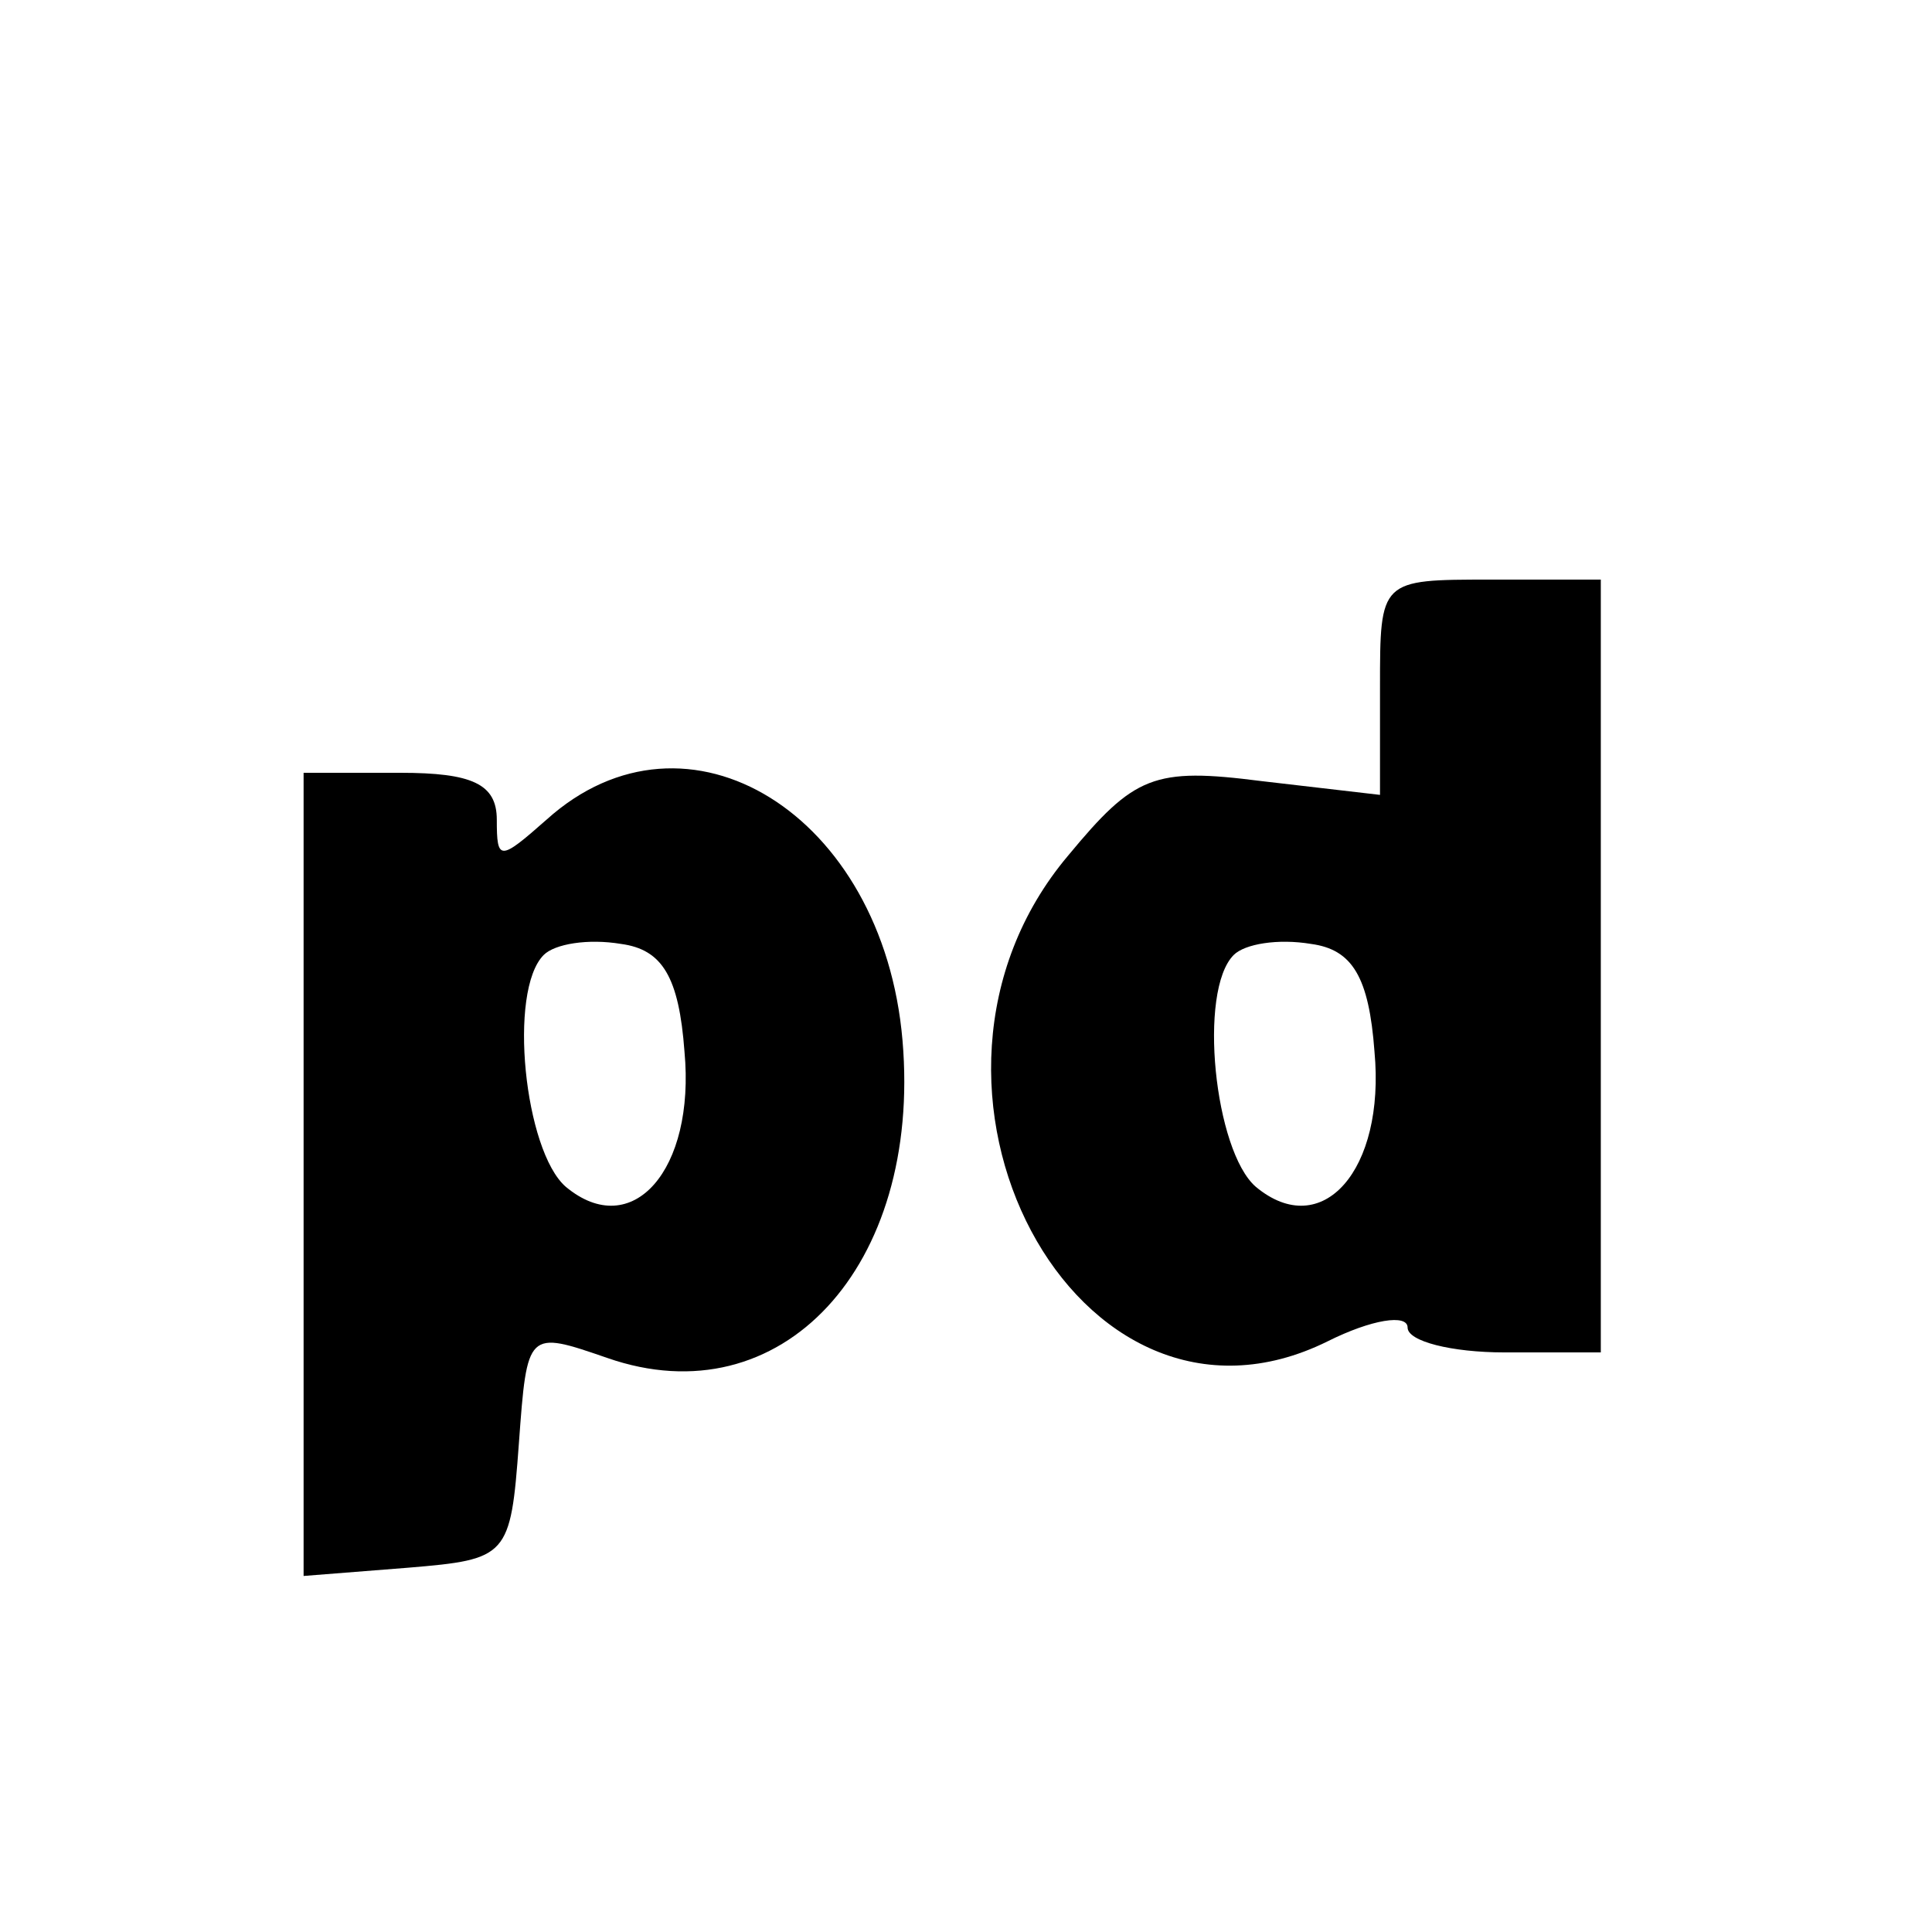 <?xml version="1.0" standalone="no"?>
<!DOCTYPE svg PUBLIC "-//W3C//DTD SVG 20010904//EN"
 "http://www.w3.org/TR/2001/REC-SVG-20010904/DTD/svg10.dtd">
<svg version="1.0" xmlns="http://www.w3.org/2000/svg"
 width="70pt" height="70pt" viewBox="0 0 70 70"
 preserveAspectRatio="xMidYMid meet">
<g transform="translate(0,70) scale(0.1,-0.1)"
fill="#000000" stroke="none">
<path d="M500 451 l0 -39 -43 5 c-39 5 -46 2 -70 -27 -70 -83 3 -221 94 -176
16 8 29 10 29 5 0 -5 16 -9 35 -9 l35 0 0 140 0 140 -40 0 c-40 0 -40 0 -40
-39z m-2 -132 c4 -43 -19 -69 -43 -49 -15 13 -21 71 -8 84 4 4 16 6 28 4 15
-2 21 -12 23 -39z"/>
<path d="M110 274 l0 -145 38 3 c36 3 37 4 40 45 3 41 3 41 32 31 63 -22 114
33 107 115 -7 82 -78 126 -129 80 -17 -15 -18 -15 -18 0 0 13 -9 17 -35 17
l-35 0 0 -146z m138 45 c4 -43 -19 -69 -43 -49 -15 13 -21 71 -8 84 4 4 16 6
28 4 15 -2 21 -12 23 -39z"/>
</g>
</svg>
